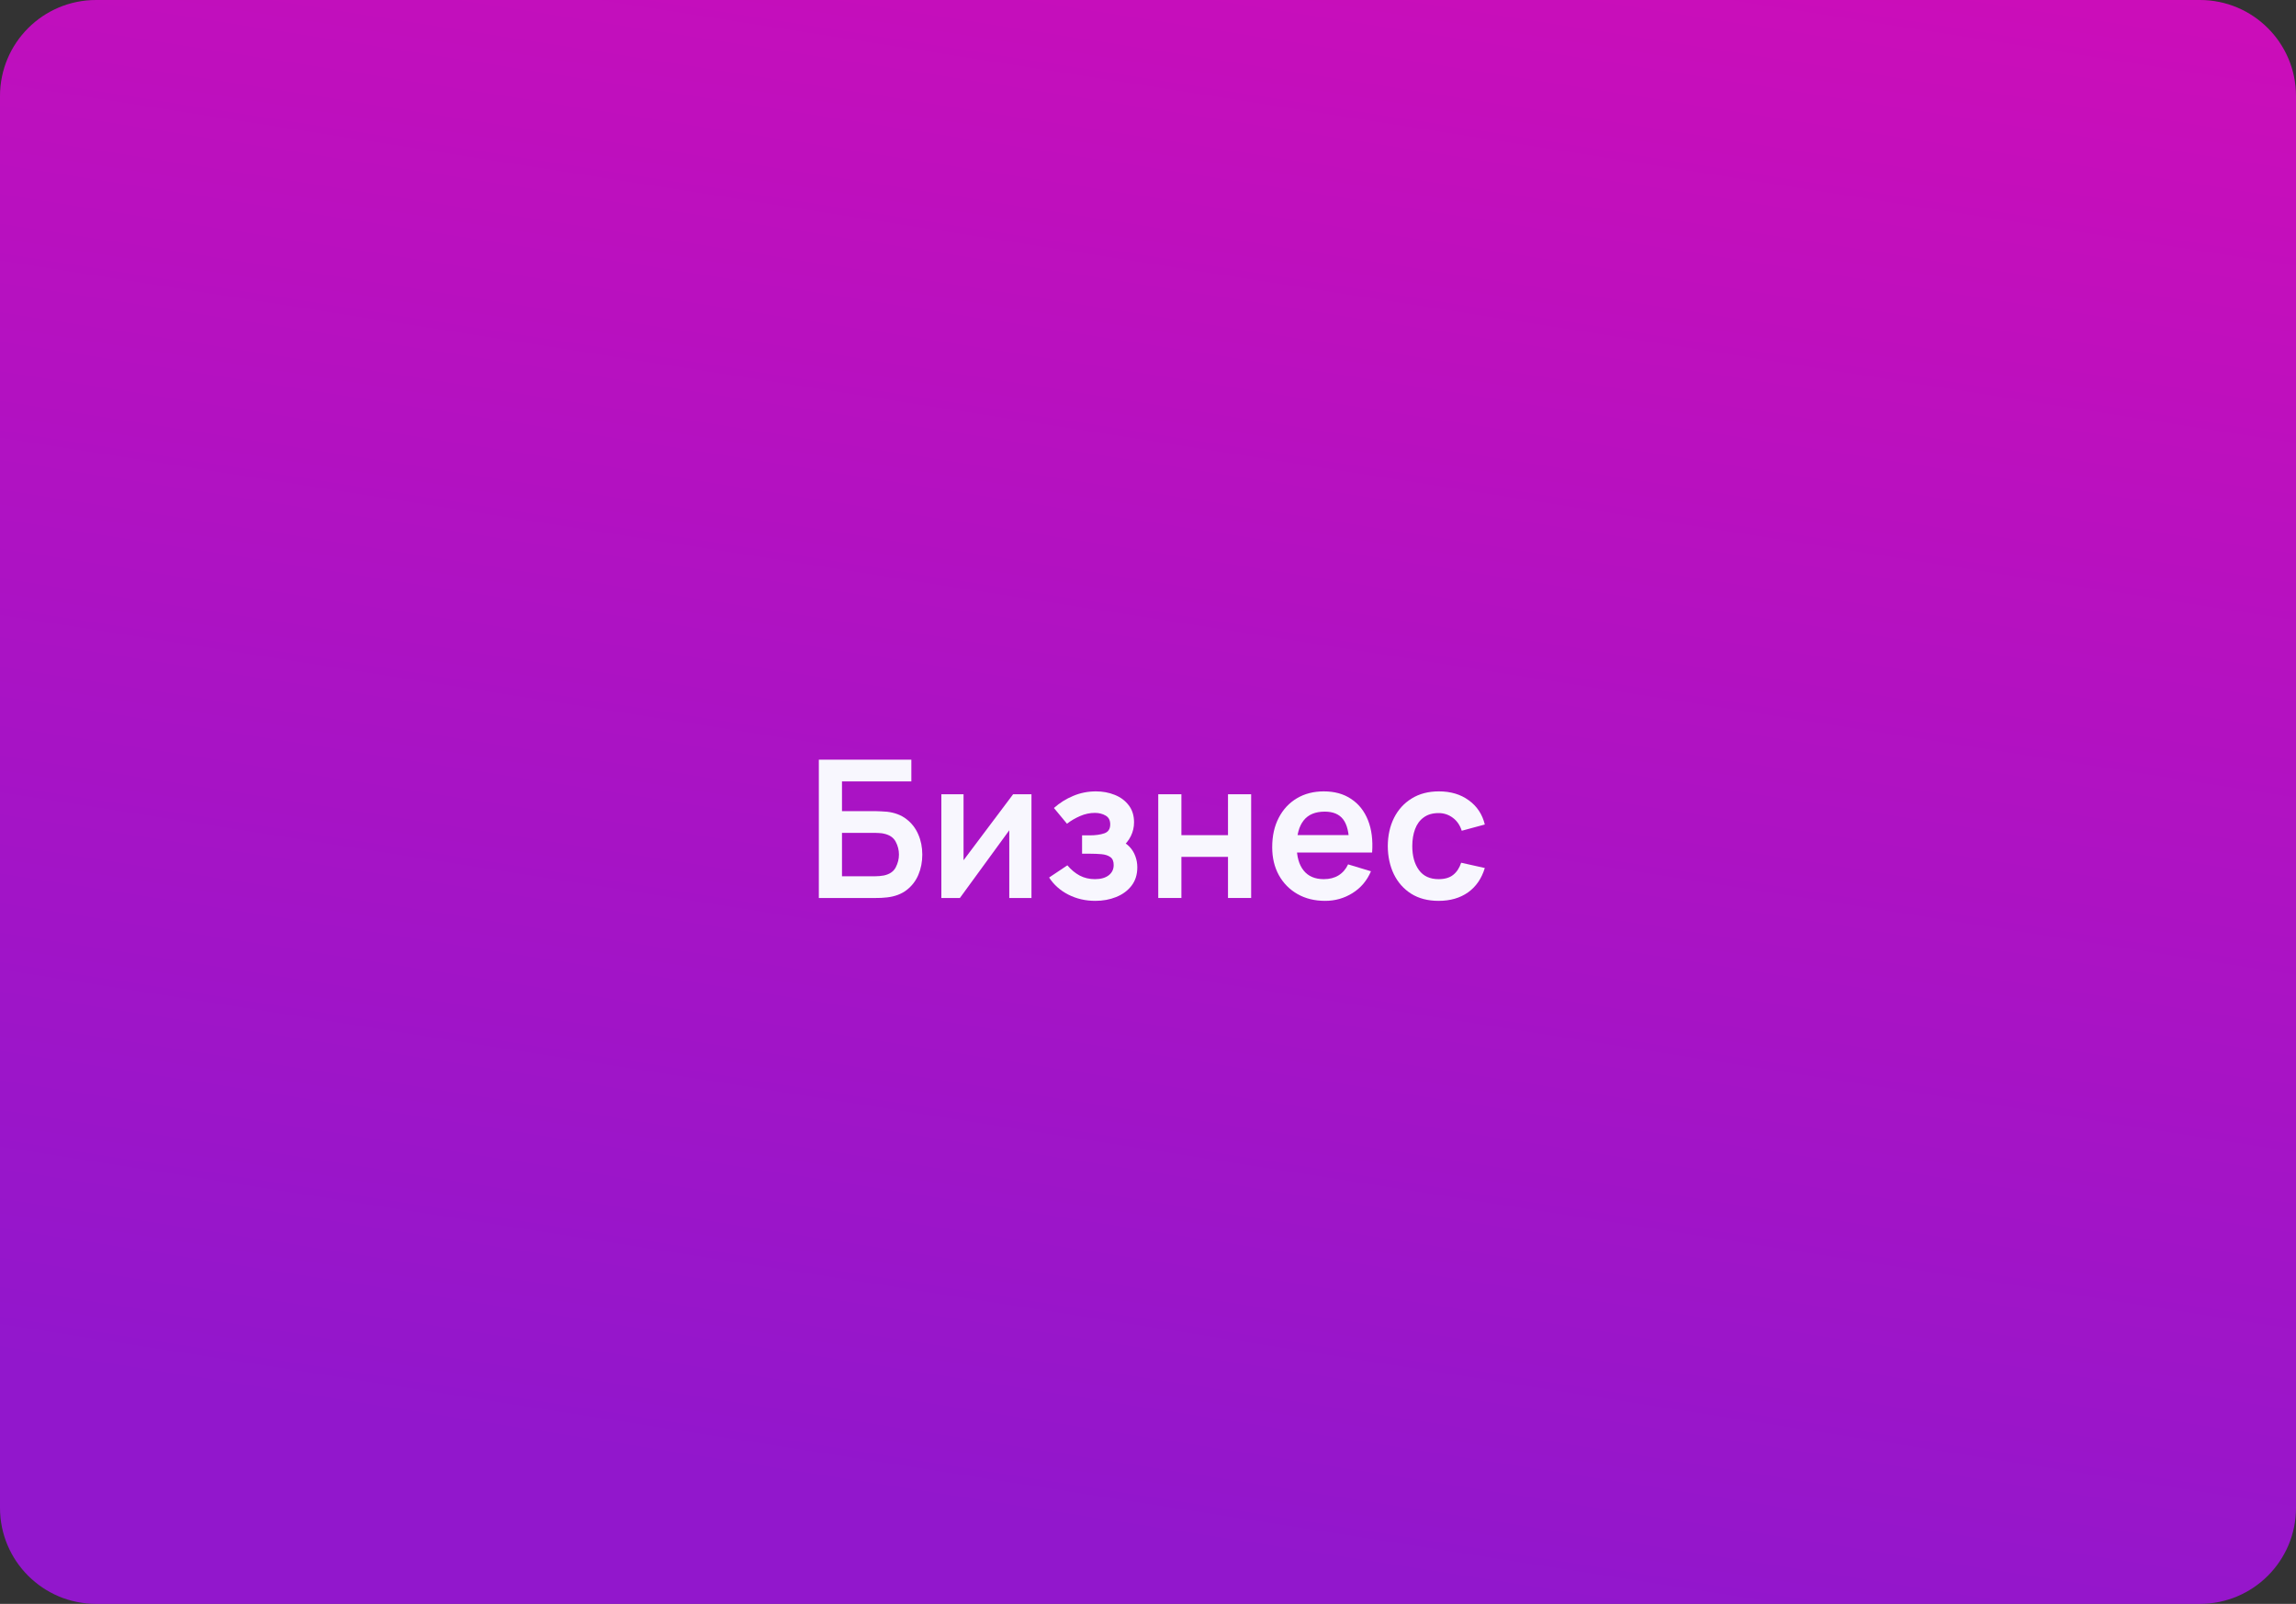 <?xml version="1.0" encoding="UTF-8"?> <svg xmlns="http://www.w3.org/2000/svg" width="956" height="668" viewBox="0 0 956 668" fill="none"><rect x="0" y="0" width="956" height="668" fill="#333333" stroke="none"/> <path d="M40 668C17.909 668 2.66679e-05 650.091 2.57023e-05 628L0 40C-9.65645e-07 17.909 17.909 3.92568e-05 40 3.82912e-05L916 0C938.091 -9.65645e-07 956 17.909 956 40V628C956 650.091 938.091 668 916 668L40 668Z" fill="url(#paint0_linear_359_146)" fill-opacity="0.75"></path> <path d="M340.944 374V316.4H379.464V325.44H350.584V337.84H364.744C365.277 337.84 365.984 337.867 366.864 337.92C367.77 337.947 368.597 338 369.344 338.08C372.57 338.453 375.264 339.48 377.424 341.16C379.61 342.84 381.25 344.96 382.344 347.52C383.464 350.08 384.024 352.88 384.024 355.92C384.024 358.96 383.477 361.773 382.384 364.36C381.29 366.92 379.65 369.04 377.464 370.72C375.304 372.373 372.597 373.387 369.344 373.76C368.597 373.84 367.784 373.907 366.904 373.96C366.024 373.987 365.304 374 364.744 374H340.944ZM350.584 364.96H364.344C364.877 364.96 365.477 364.933 366.144 364.88C366.81 364.827 367.424 364.747 367.984 364.64C370.384 364.133 372.037 363.013 372.944 361.28C373.85 359.547 374.304 357.76 374.304 355.92C374.304 354.053 373.85 352.267 372.944 350.56C372.037 348.827 370.384 347.707 367.984 347.2C367.424 347.067 366.81 346.987 366.144 346.96C365.477 346.907 364.877 346.88 364.344 346.88H350.584V364.96Z" fill="#F8F7FE"></path> <path d="M429.478 330.8V374H420.238V345.8L399.678 374H391.958V330.8H401.198V358.28L421.838 330.8H429.478Z" fill="#F8F7FE"></path> <path d="M456.069 375.2C451.963 375.2 448.216 374.333 444.829 372.6C441.443 370.867 438.776 368.493 436.829 365.48L444.429 360.4C445.976 362.24 447.696 363.667 449.589 364.68C451.483 365.667 453.589 366.16 455.909 366.16C458.336 366.16 460.243 365.627 461.629 364.56C463.016 363.493 463.709 362.067 463.709 360.28C463.709 358.707 463.243 357.6 462.309 356.96C461.376 356.293 460.149 355.893 458.629 355.76C457.109 355.627 455.483 355.56 453.749 355.56H450.549V347.92H453.709C456.136 347.92 458.163 347.64 459.789 347.08C461.443 346.52 462.269 345.28 462.269 343.36C462.269 341.627 461.629 340.4 460.349 339.68C459.069 338.933 457.576 338.56 455.869 338.56C453.789 338.56 451.736 339 449.709 339.88C447.683 340.76 445.869 341.827 444.269 343.08L438.829 336.52C441.229 334.387 443.909 332.707 446.869 331.48C449.829 330.227 452.989 329.6 456.349 329.6C459.123 329.6 461.709 330.08 464.109 331.04C466.536 332 468.483 333.44 469.949 335.36C471.443 337.28 472.189 339.653 472.189 342.48C472.189 344.507 471.749 346.413 470.869 348.2C470.016 349.987 468.643 351.68 466.749 353.28L466.629 350.16C468.096 350.773 469.336 351.627 470.349 352.72C471.389 353.813 472.176 355.093 472.709 356.56C473.269 358.027 473.549 359.587 473.549 361.24C473.549 364.253 472.749 366.8 471.149 368.88C469.549 370.96 467.416 372.533 464.749 373.6C462.109 374.667 459.216 375.2 456.069 375.2Z" fill="#F8F7FE"></path> <path d="M482.27 374V330.8H491.91V347.84H511.31V330.8H520.95V374H511.31V356.88H491.91V374H482.27Z" fill="#F8F7FE"></path> <path d="M551.756 375.2C547.382 375.2 543.542 374.253 540.236 372.36C536.929 370.467 534.342 367.84 532.476 364.48C530.636 361.12 529.716 357.253 529.716 352.88C529.716 348.16 530.622 344.067 532.436 340.6C534.249 337.107 536.769 334.4 539.996 332.48C543.222 330.56 546.956 329.6 551.196 329.6C555.676 329.6 559.476 330.653 562.596 332.76C565.742 334.84 568.076 337.787 569.596 341.6C571.116 345.413 571.689 349.907 571.316 355.08H561.756V351.56C561.729 346.867 560.902 343.44 559.276 341.28C557.649 339.12 555.089 338.04 551.596 338.04C547.649 338.04 544.716 339.267 542.796 341.72C540.876 344.147 539.916 347.707 539.916 352.4C539.916 356.773 540.876 360.16 542.796 362.56C544.716 364.96 547.516 366.16 551.196 366.16C553.569 366.16 555.609 365.64 557.316 364.6C559.049 363.533 560.382 362 561.316 360L570.836 362.88C569.182 366.773 566.622 369.8 563.156 371.96C559.716 374.12 555.916 375.2 551.756 375.2ZM536.876 355.08V347.8H566.596V355.08H536.876Z" fill="#F8F7FE"></path> <path d="M599.001 375.2C594.547 375.2 590.747 374.213 587.601 372.24C584.454 370.24 582.041 367.52 580.361 364.08C578.707 360.64 577.867 356.747 577.841 352.4C577.867 347.973 578.734 344.053 580.441 340.64C582.174 337.2 584.627 334.507 587.801 332.56C590.974 330.587 594.747 329.6 599.121 329.6C604.027 329.6 608.174 330.84 611.561 333.32C614.974 335.773 617.201 339.133 618.241 343.4L608.641 346C607.894 343.68 606.654 341.88 604.921 340.6C603.187 339.293 601.214 338.64 599.001 338.64C596.494 338.64 594.427 339.24 592.801 340.44C591.174 341.613 589.974 343.24 589.201 345.32C588.427 347.4 588.041 349.76 588.041 352.4C588.041 356.507 588.961 359.827 590.801 362.36C592.641 364.893 595.374 366.16 599.001 366.16C601.561 366.16 603.574 365.573 605.041 364.4C606.534 363.227 607.654 361.533 608.401 359.32L618.241 361.52C616.907 365.92 614.574 369.307 611.241 371.68C607.907 374.027 603.827 375.2 599.001 375.2Z" fill="#F8F7FE"></path> <defs> <linearGradient id="paint0_linear_359_146" x1="956" y1="0" x2="830.847" y2="798.262" gradientUnits="userSpaceOnUse"> <stop stop-color="#FF00E5"></stop> <stop offset="0.88" stop-color="#B10DFF"></stop> </linearGradient> </defs> </svg> 